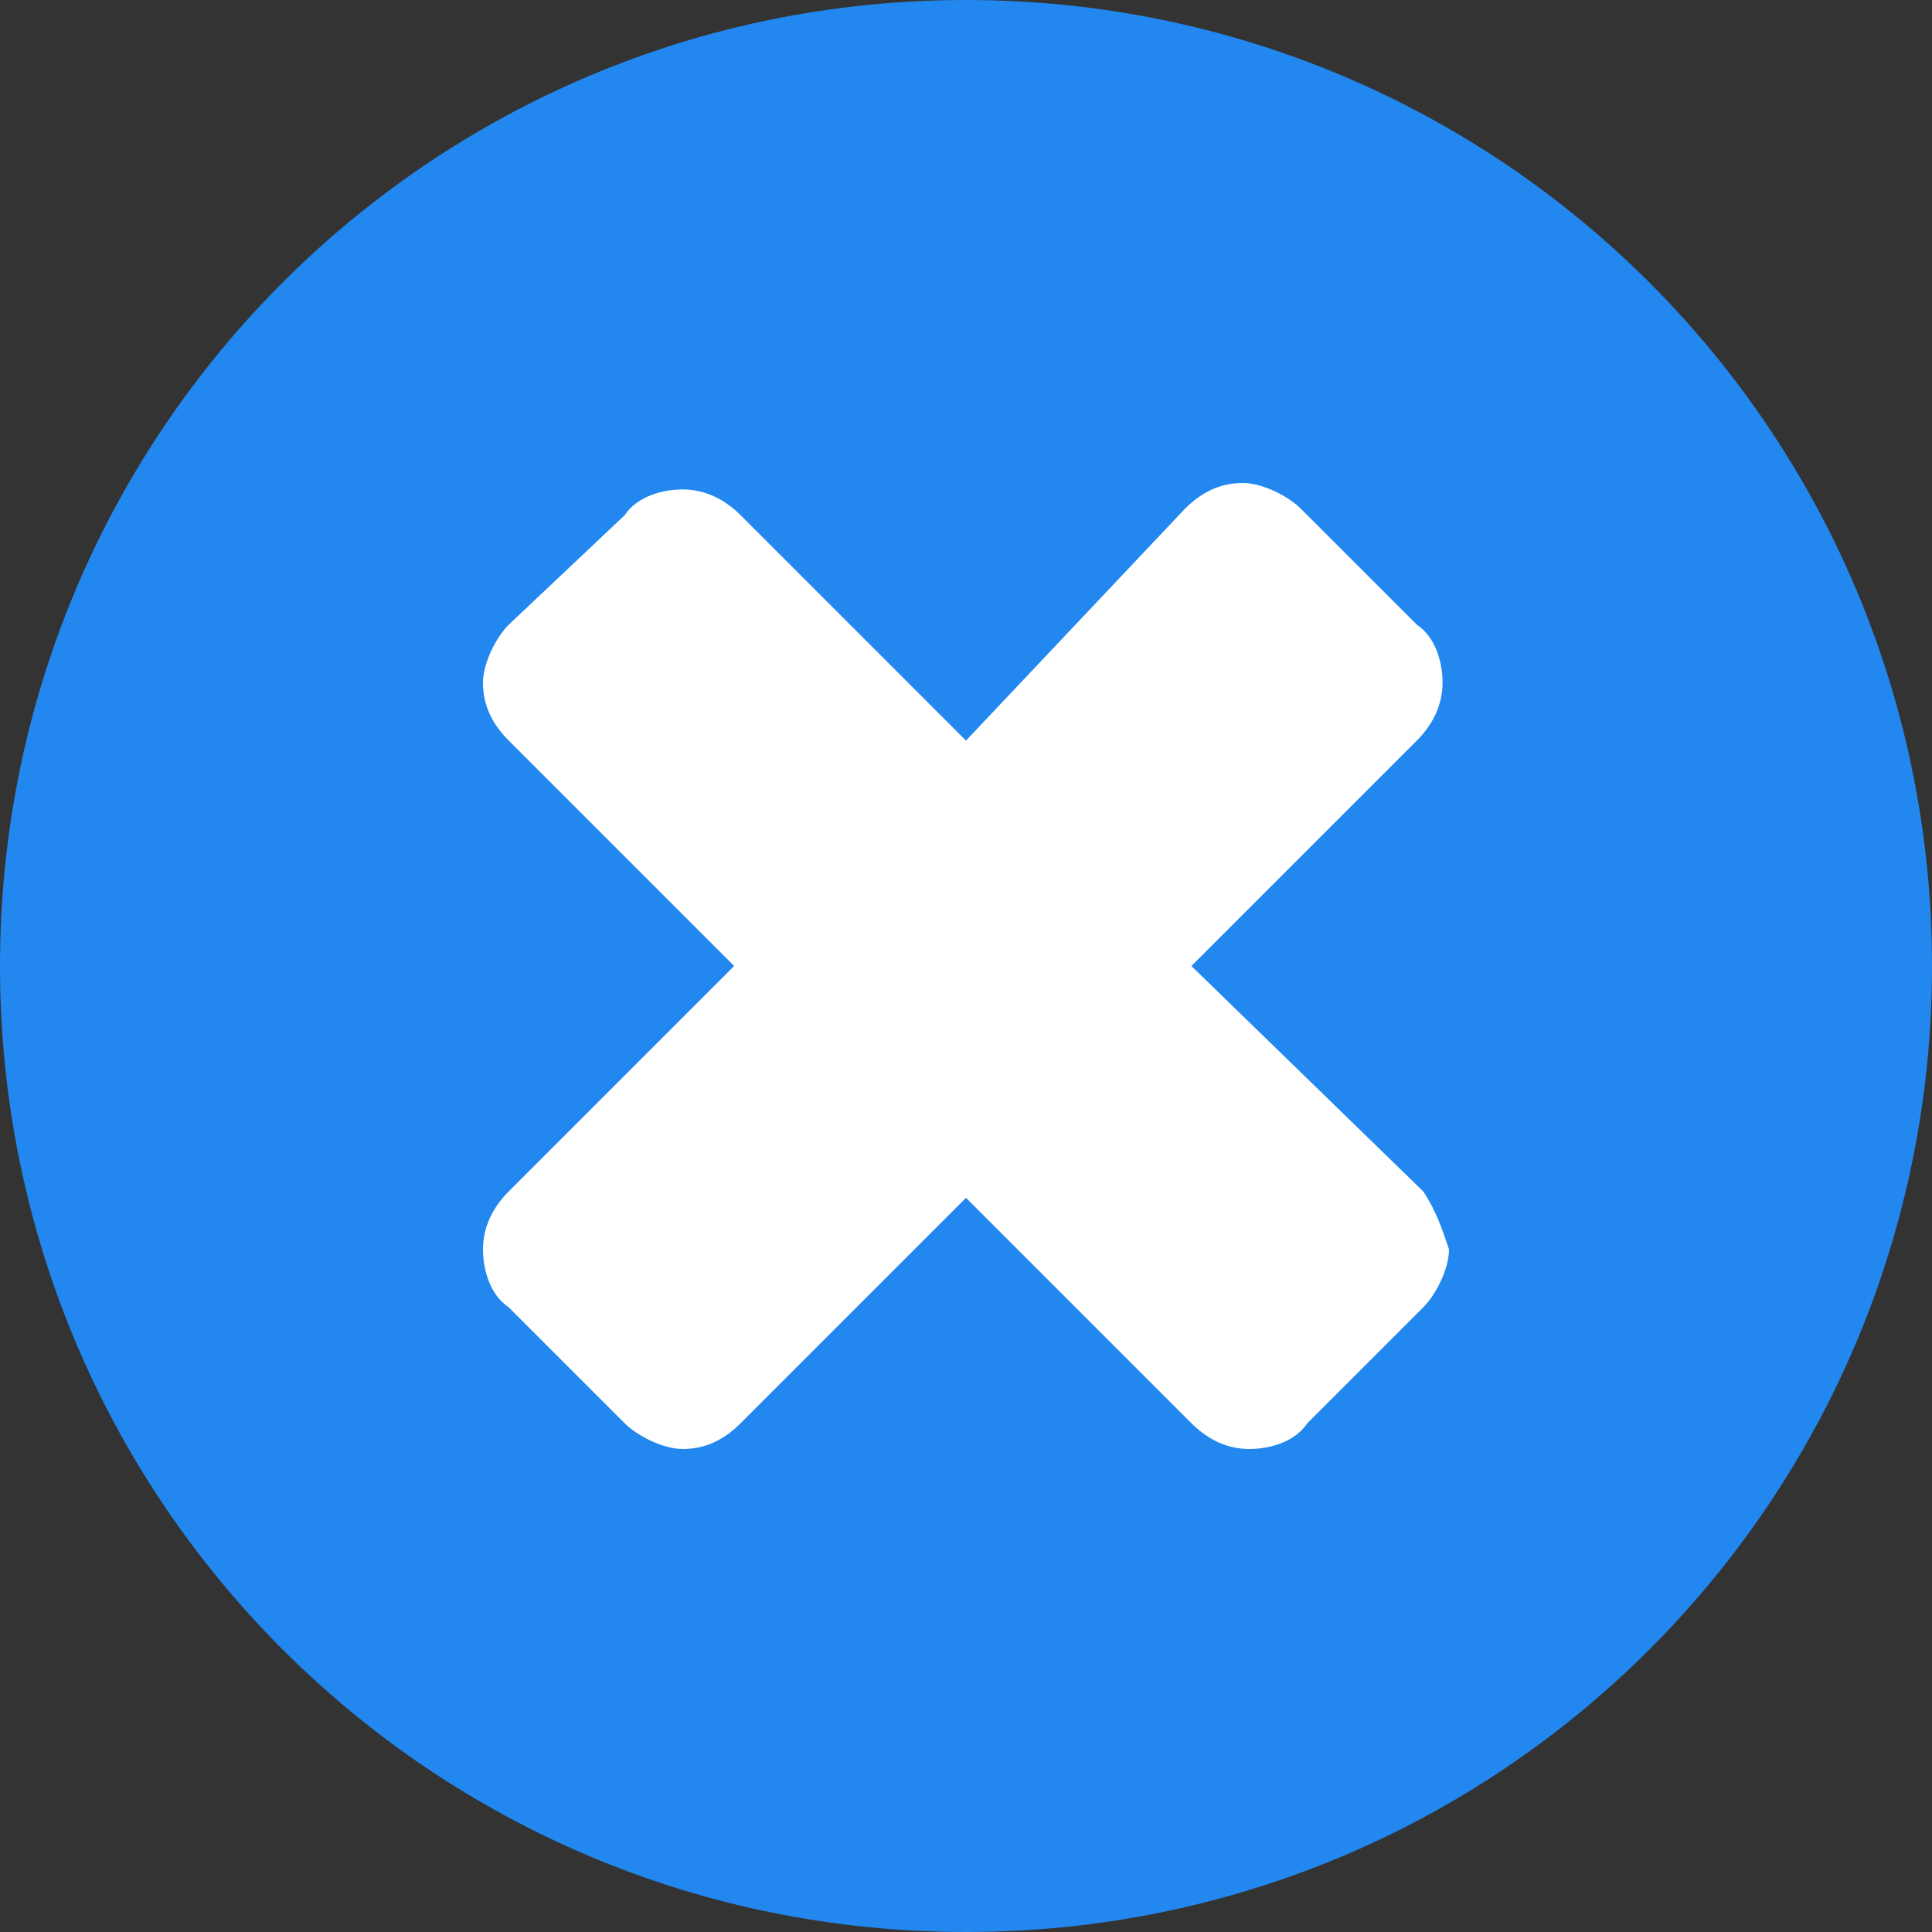 <?xml version="1.0" encoding="utf-8"?>
<!-- Generator: Adobe Illustrator 25.1.0, SVG Export Plug-In . SVG Version: 6.00 Build 0)  -->
<svg version="1.1" id="Layer_1" xmlns="http://www.w3.org/2000/svg" xmlns:xlink="http://www.w3.org/1999/xlink" x="0px" y="0px"
	 viewBox="0 0 30 30" style="enable-background:new 0 0 30 30;" xml:space="preserve">
<rect x="0" y="0" width="30" height="30" fill="#333333" stroke="none"/>
<style type="text/css">
	.st0{fill:#2288f0;}
	.st1{fill:#FFFFFF;}
</style>
<path class="st0" d="M15,30C6.7,30,0,23.3,0,15S6.7,0,15,0s15,6.7,15,15S23.3,30,15,30z"/>
<path class="st1" d="M22.1,18.5L18.5,15l3.5-3.5c0.2-0.2,0.4-0.5,0.4-0.9c0-0.3-0.1-0.7-0.4-0.9l-1.8-1.8c-0.2-0.2-0.6-0.4-0.9-0.4
	c-0.3,0-0.6,0.1-0.9,0.4L15,11.5l-3.5-3.5c-0.2-0.2-0.5-0.4-0.9-0.4c-0.3,0-0.7,0.1-0.9,0.4L7.9,9.7c-0.2,0.2-0.4,0.6-0.4,0.9
	c0,0.3,0.1,0.6,0.4,0.9l3.5,3.5l-3.5,3.5c-0.2,0.2-0.4,0.5-0.4,0.9c0,0.3,0.1,0.7,0.4,0.9l1.8,1.8c0.2,0.2,0.6,0.4,0.9,0.4
	c0.3,0,0.6-0.1,0.9-0.4l3.5-3.5l3.5,3.5c0.2,0.2,0.5,0.4,0.9,0.4c0.3,0,0.7-0.1,0.9-0.4l1.8-1.8c0.2-0.2,0.4-0.6,0.4-0.9
	C22.4,19.1,22.3,18.8,22.1,18.5z"/>
</svg>

